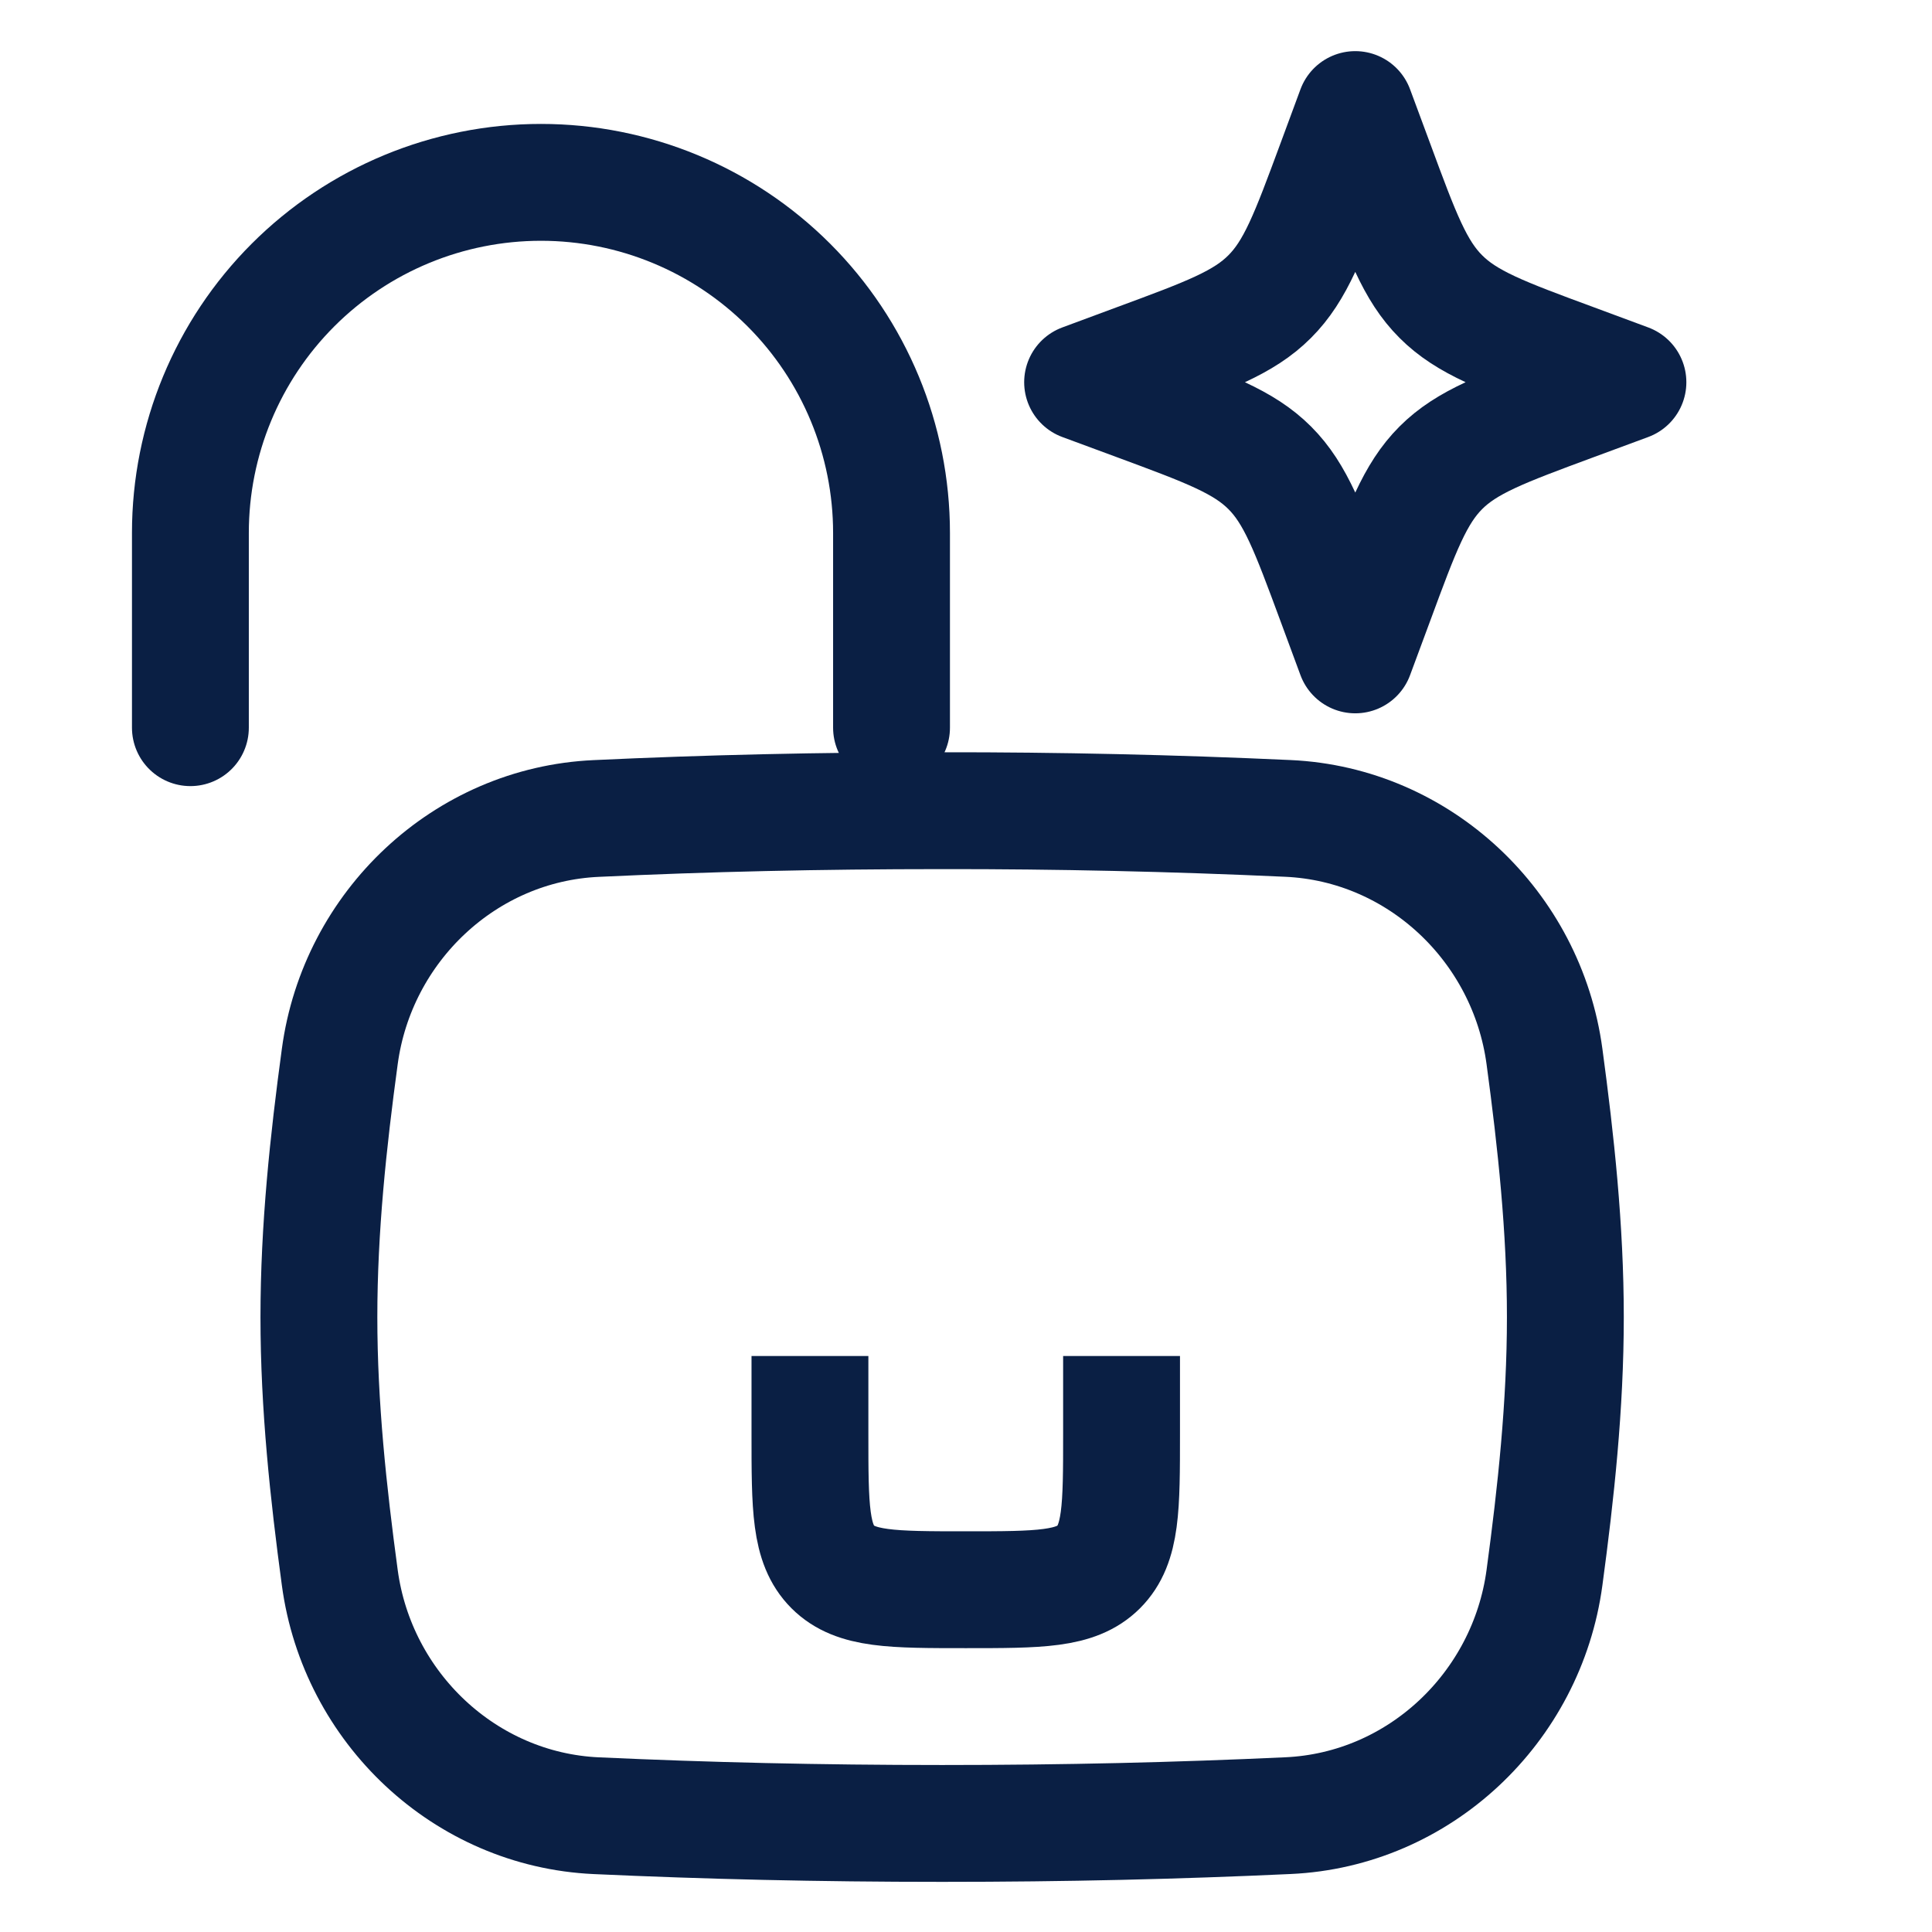 <svg width="31" height="31" viewBox="0 0 31 31" fill="none" xmlns="http://www.w3.org/2000/svg">
<g clip-path="url(#clip0_710_8084)">
<path d="M5.452 25.314C5.733 27.402 7.462 29.038 9.567 29.134C11.337 29.215 13.136 29.258 15.117 29.258C17.098 29.258 18.897 29.215 20.667 29.133C22.772 29.038 24.501 27.402 24.782 25.314C24.966 23.952 25.117 22.555 25.117 21.133C25.117 19.71 24.966 18.314 24.782 16.952C24.501 14.864 22.772 13.228 20.667 13.132C18.818 13.047 16.968 13.006 15.117 13.008C13.136 13.008 11.337 13.05 9.567 13.133C7.462 13.228 5.733 14.864 5.452 16.952C5.267 18.314 5.117 19.71 5.117 21.133C5.117 22.555 5.268 23.952 5.452 25.314Z" stroke="#0A1F44" stroke-width="1.875"/>
<path d="M3.055 11.676V8.551C3.055 7.059 3.647 5.628 4.702 4.573C5.757 3.518 7.188 2.926 8.68 2.926C10.171 2.926 11.602 3.518 12.657 4.573C13.712 5.628 14.305 7.059 14.305 8.551V11.676" stroke="#0A1F44" stroke-width="1.875" stroke-linecap="round" stroke-linejoin="round"/>
<path d="M17.996 21.758V23.008C17.996 24.187 17.996 24.775 17.63 25.142C17.264 25.508 16.675 25.508 15.496 25.508C14.317 25.508 13.729 25.508 13.362 25.142C12.996 24.775 12.996 24.187 12.996 23.008V21.758M21.746 1.758L22.069 2.629C22.491 3.772 22.702 4.343 23.119 4.759C23.536 5.177 24.107 5.388 25.25 5.81L26.121 6.133L25.25 6.455C24.107 6.878 23.536 7.089 23.12 7.505C22.702 7.923 22.491 8.494 22.069 9.637L21.746 10.508L21.424 9.637C21.001 8.494 20.79 7.923 20.374 7.507C19.956 7.089 19.385 6.878 18.242 6.455L17.371 6.133L18.242 5.81C19.385 5.388 19.956 5.177 20.372 4.76C20.79 4.343 21.001 3.772 21.424 2.629L21.746 1.758Z" stroke="#0A1F44" stroke-width="1.875" stroke-linejoin="round"/>
</g>
<defs>
<clipPath id="clip0_710_8084">
<rect width="30" height="30" fill="white" transform="translate(0.121 0.508)"/>
</clipPath>
</defs>
</svg>
